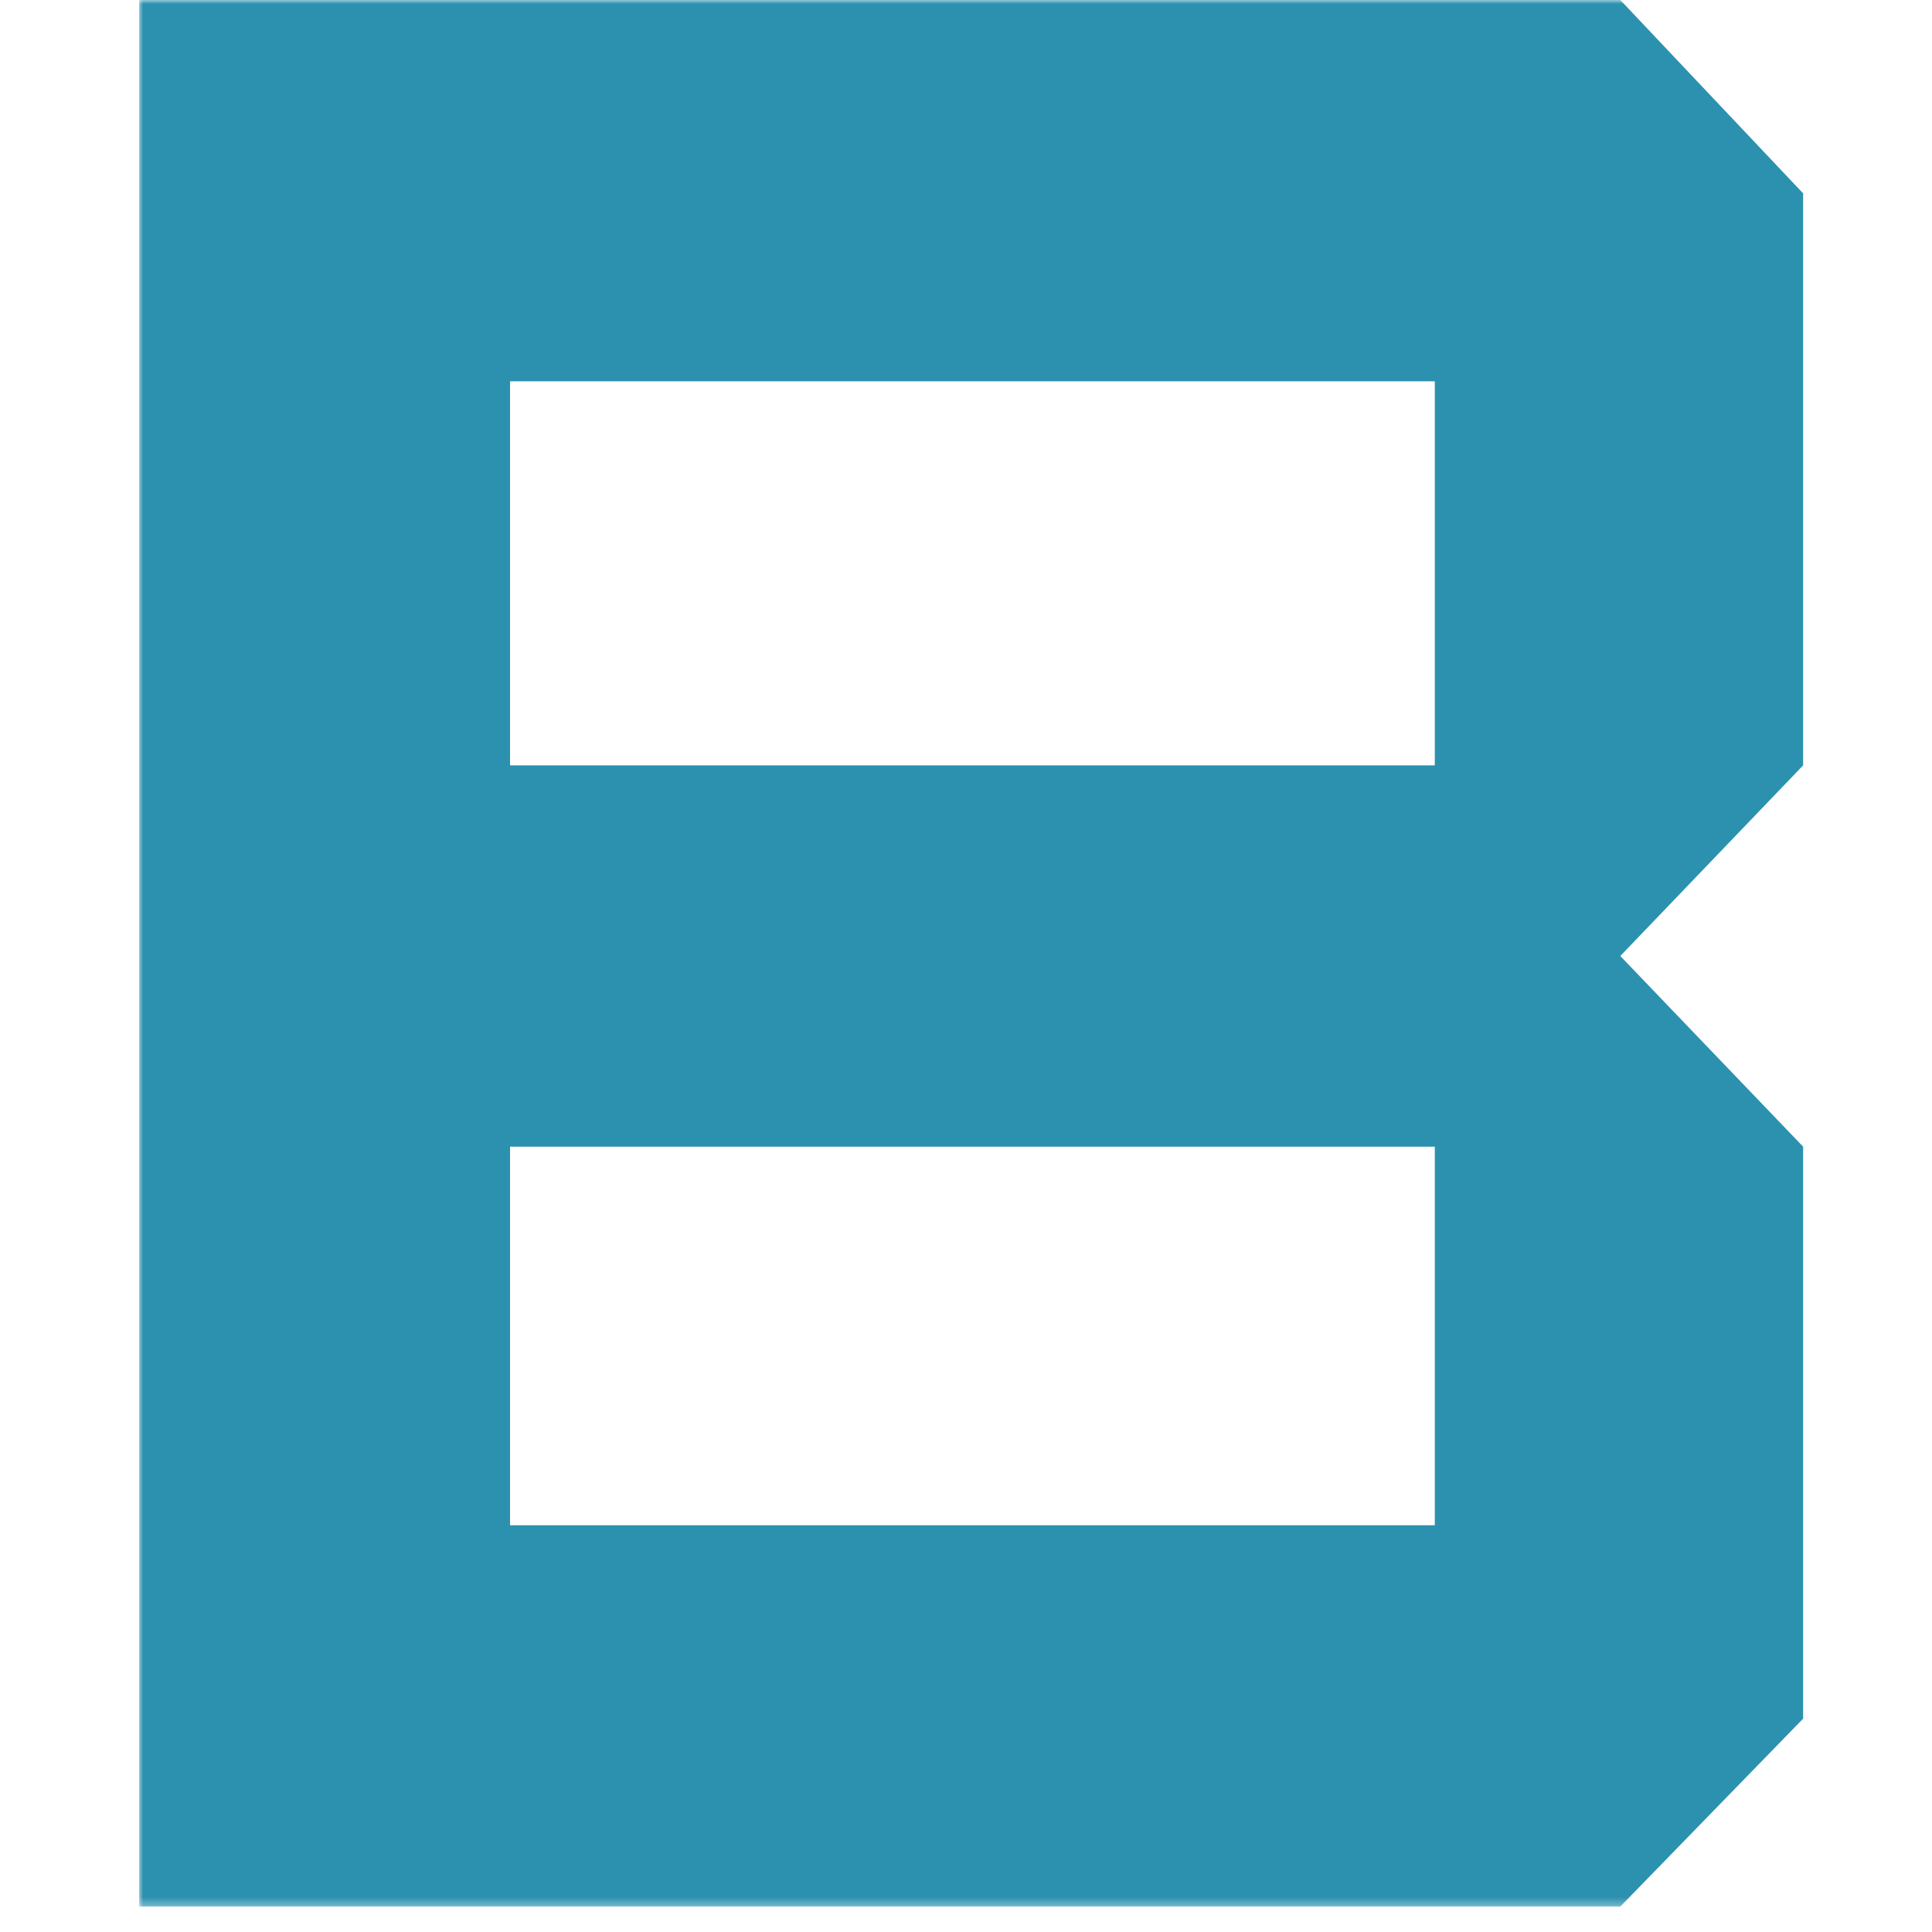 <?xml version="1.0" encoding="UTF-8"?> <svg xmlns="http://www.w3.org/2000/svg" width="250" height="250" viewBox="0 0 250 250" fill="none"> <g clip-path="url(#clip0_403_627)"> <mask id="mask0_403_627" style="mask-type:luminance" maskUnits="userSpaceOnUse" x="18" y="0" width="1043" height="247"> <path d="M1061 0H18V246.711H1061V0Z" fill="white"></path> </mask> <g mask="url(#mask0_403_627)"> <path d="M1013.34 0H1061V246.711H1013.34L893.679 82.119V246.711H845.676V0H893.679L1013.34 164.239V0ZM763.404 99.16H811.406V246.711H763.404V99.16ZM763.404 0H811.406V49.342H763.404V0ZM681.456 222.392L657.455 197.368L633.455 173.05H561.797V246.711H513.794V0H705.458L729.117 25.023V148.379L705.458 173.05L729.117 197.368V246.711H681.456V222.392ZM681.456 49.342H561.797V123.708H681.456V49.342ZM431.846 173.05H312.184V246.711H264.183V74.366L335.842 0H479.508V246.711H431.846V173.05ZM431.846 49.342H359.844L312.184 99.037V123.708H431.846V49.342ZM18 246.711V0H209.666L233.324 25.023V99.037L209.666 123.708L233.324 148.379V222.392L209.666 246.711H18ZM185.664 49.342H66.002V99.037H185.664V49.342ZM185.664 148.379H66.002V197.368H185.664V148.379Z" fill="#2B91AF"></path> </g> </g> <defs> <clipPath id="clip0_403_627"> <rect width="250" height="250" fill="white"></rect> </clipPath> </defs> </svg> 